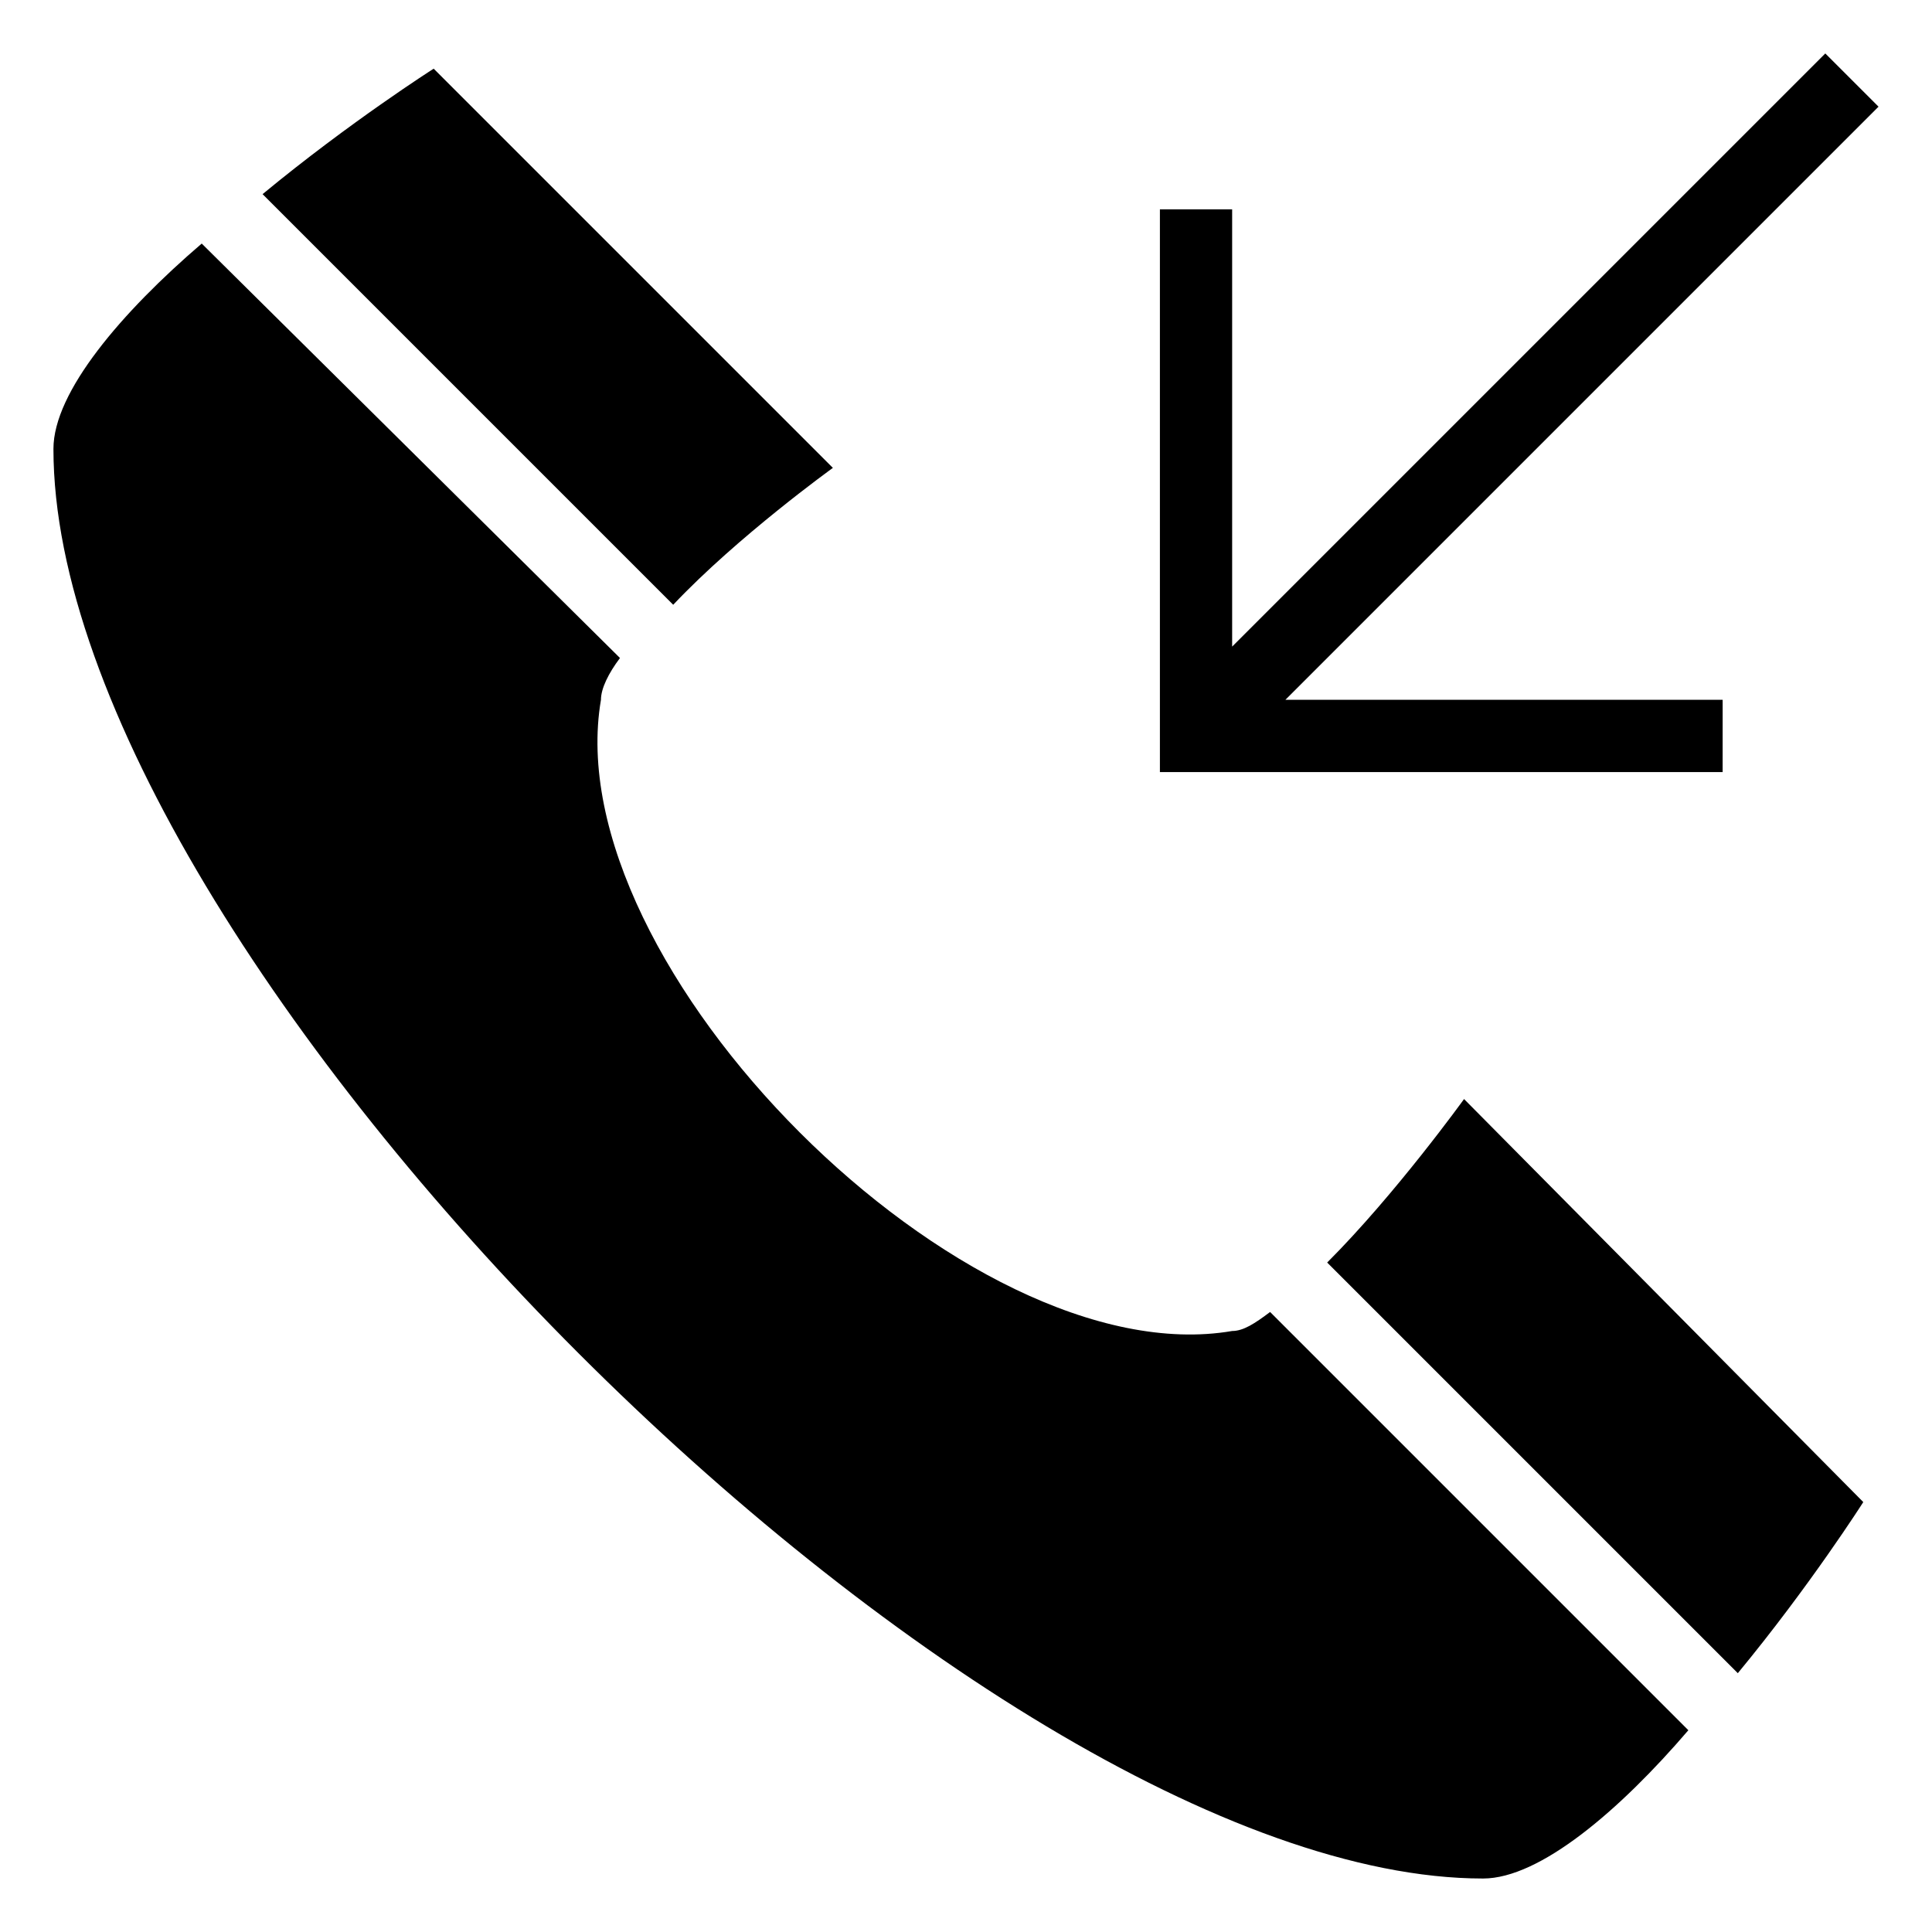 <?xml version="1.0" encoding="UTF-8"?>
<!-- Uploaded to: SVG Repo, www.svgrepo.com, Generator: SVG Repo Mixer Tools -->
<svg fill="#000000" width="800px" height="800px" version="1.1" viewBox="144 144 512 512" xmlns="http://www.w3.org/2000/svg">
 <g>
  <path d="m600.52 329.46h-115.88l157.19-157.19-14.109-14.105-157.19 157.19v-115.88h-19.145v149.13h149.13z"/>
  <path d="m495.72 478.59 108.82 108.82c19.145-23.176 33.25-45.344 33.25-45.344l-105.8-106.81s-18.137 25.191-36.273 43.328z"/>
  <path d="m364.73 268-105.8-105.8s-22.168 14.105-45.344 33.25l108.82 108.82c17.129-18.137 42.316-36.273 42.316-36.273z"/>
  <path d="m470.53 496.73c-70.531 12.09-179.36-96.73-167.27-167.27 0-3.023 2.016-7.055 5.039-11.082l-110.84-109.83c-21.16 18.137-39.297 39.297-39.297 54.41 0 134.02 244.85 378.87 378.86 378.87 15.113 0 36.273-18.137 54.41-39.297l-110.84-110.84c-4.027 3.023-7.051 5.039-10.074 5.039z"/>
 </g>
</svg>